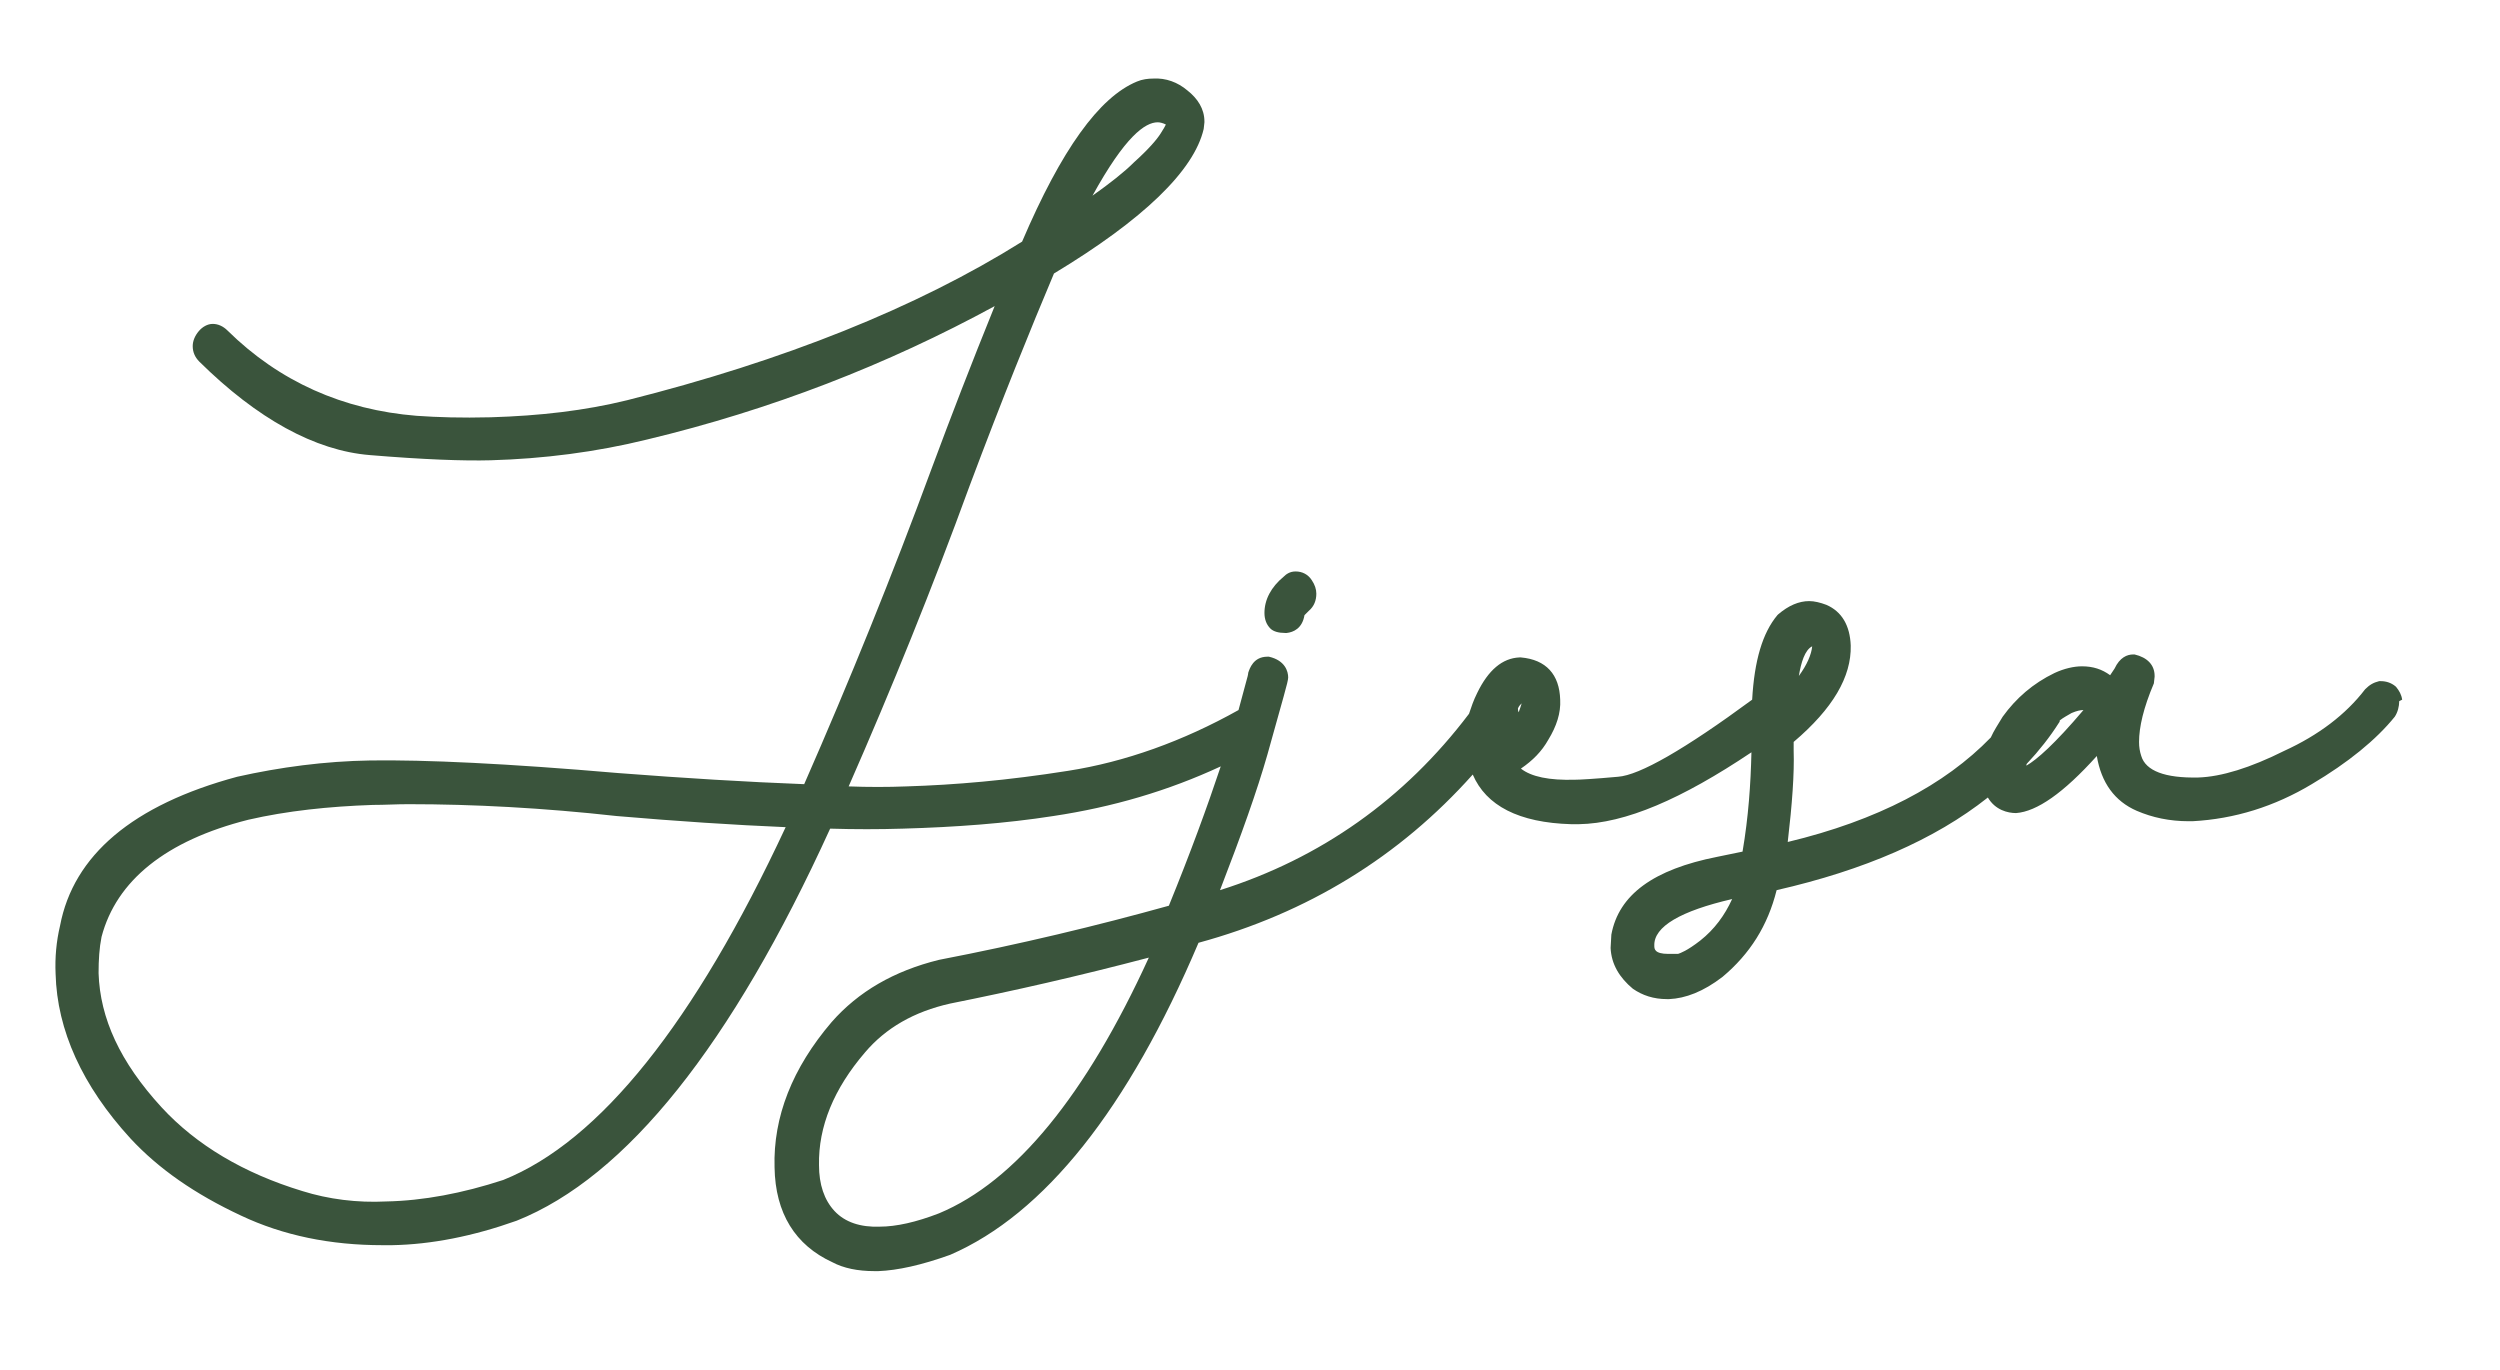 <?xml version="1.0" encoding="utf-8"?>
<!-- Generator: Adobe Illustrator 26.3.1, SVG Export Plug-In . SVG Version: 6.00 Build 0)  -->
<svg version="1.1" id="Laag_1" xmlns="http://www.w3.org/2000/svg" xmlns:xlink="http://www.w3.org/1999/xlink" x="0px" y="0px"
	 viewBox="0 0 337.3 184.9" style="enable-background:new 0 0 337.3 184.9;" xml:space="preserve">
<style type="text/css">
	.st0{fill:#3A543C;}
</style>
<g>
	<path class="st0" d="M173.4,85.4c0,0,0.1,0,0.2,0c0.9-0.1,2.1-0.6,2.4-2.4c0.1-0.1,0.3-0.3,0.6-0.6c0.7-0.6,1-1.4,1-2.3
		c0-0.6-0.2-1.2-0.6-1.8c-0.5-0.8-1.3-1.2-2.2-1.2c-0.8,0-1.3,0.4-1.6,0.7c-1.7,1.4-2.6,3.1-2.6,4.9c0,0.9,0.3,1.6,0.8,2.1
		C171.8,85.2,172.5,85.4,173.4,85.4z"/>
	<path class="st0" d="M324.1,94.4c-0.1-0.7-0.4-1.2-0.8-1.7l-0.1-0.1c-0.6-0.5-1.3-0.7-2-0.7l-0.2,0c-0.8,0.2-1.3,0.5-1.9,1.1
		c-2.6,3.4-6.3,6.2-10.9,8.3c-4.6,2.3-8.5,3.5-11.6,3.6c-4.5,0.1-7.1-0.9-7.7-2.9c-0.2-0.6-0.3-1.2-0.3-1.9c0-2,0.6-4.6,2-7.9
		l0.1-0.9l0-0.1c0-1.5-1-2.5-2.7-2.9l-0.1,0l-0.1,0c-0.8,0-1.8,0.4-2.5,1.9l-0.6,0.9c-1.1-0.8-2.3-1.2-3.8-1.2
		c-1.1,0-2.4,0.3-3.7,0.9c-2.9,1.4-5.2,3.4-7,5.9c-0.6,1-1.2,1.9-1.6,2.8c-6.2,6.4-15.3,11.2-27.4,14.1c0.6-5.1,0.9-9.3,0.8-12.3
		l0-1.2l0,0c5.3-4.5,7.8-8.8,7.7-13c-0.1-2.7-1.2-4.6-3.3-5.5c-0.8-0.3-1.6-0.5-2.3-0.5c-1.4,0-2.8,0.6-4.2,1.8l-0.1,0.1
		c-2,2.4-3.1,6.1-3.4,11.4c-9.1,6.7-15.2,10.2-18.1,10.4c-3.3,0.3-5.2,0.4-5.8,0.4c-3.5,0.1-5.9-0.4-7.3-1.5
		c1.6-1.1,2.8-2.3,3.7-3.9c1.1-1.8,1.7-3.6,1.6-5.4c-0.1-3.4-1.9-5.4-5.3-5.7l-0.1,0l-0.1,0c-2.3,0.1-4.2,1.7-5.7,4.8
		c-0.5,1-0.8,1.9-1.1,2.8c-8.7,11.5-20,19.5-33.6,23.8c2.9-7.5,5-13.4,6.4-18.3c2.1-7.6,2.8-9.8,2.8-10.4c0-0.8-0.4-2.3-2.6-2.8
		l-0.1,0l-0.1,0c-1.9,0-2.4,1.6-2.6,2.2l0,0.1c0,0.2-0.3,1.1-1.3,4.9c-7.5,4.2-15.3,7-23,8.2c-8.2,1.3-15.3,1.9-21.8,2.1
		c-2.5,0.1-5.2,0.1-7.8,0c5.8-13.2,11.3-26.8,16.3-40.5c4.5-12,8.2-21.1,11.4-28.7c12.1-7.3,18.9-13.9,20.2-19.5l0.1-0.9l0-0.1
		c0-1.7-0.9-3.1-2.3-4.2c-1.3-1.1-2.9-1.7-4.6-1.6c-0.7,0-1.5,0.1-2.2,0.4c-5.1,2.1-10.2,9.2-15.5,21.6
		c-14.2,8.9-32.2,16.1-53.3,21.4c-5.7,1.4-11.7,2.1-18.4,2.3c-4,0.1-7.1,0-10-0.2c-9.9-0.8-18.5-4.6-25.5-11.5
		c-0.6-0.6-1.3-0.9-2-0.9c-0.7,0-1.4,0.4-1.9,1c-0.5,0.6-0.8,1.3-0.8,2c0,0.8,0.3,1.5,0.9,2.1c7.8,7.7,15.6,12,23,12.6
		c7.2,0.6,12.7,0.8,16.3,0.7c7.1-0.2,14.2-1.1,21.1-2.8c16.7-4,32.4-10.1,46.9-18c-3.2,7.9-5.9,14.9-8.5,21.9
		c-5.3,14.4-11.1,28.7-17.2,42.6c-7.8-0.3-16-0.8-25.1-1.5c-15.1-1.3-26-1.8-33.4-1.7c-6.2,0.1-12.2,0.9-18,2.2
		c-14.1,3.8-22.1,10.6-23.9,20.1c-0.5,2.1-0.7,4.3-0.6,6.5c0.2,7.6,3.6,15.1,10.1,22.2c3.8,4.1,8.7,7.5,14.9,10.4h0
		c5.7,2.7,12.1,4,19.1,4c0.4,0,0.8,0,1.3,0c5.3-0.1,10.9-1.2,16.8-3.3c14.8-5.9,29-23.7,42.3-52.9c3.3,0.1,6.6,0.1,9.8,0
		c7.1-0.2,13.9-0.7,20.3-1.7c8-1.2,15.5-3.4,22.6-6.7c-1.8,5.4-4.1,11.7-7,18.8c-9.7,2.7-20.1,5.2-31,7.3
		c-6.1,1.5-10.9,4.3-14.5,8.4c-5.3,6.2-7.9,12.8-7.7,19.6c0.1,6.2,2.8,10.5,7.8,12.8c1.5,0.8,3.4,1.2,5.7,1.2c0.2,0,0.3,0,0.5,0
		c2.6-0.1,5.8-0.8,9.7-2.2c12.7-5.5,24-19.7,33.5-42.1c14.7-4,27.1-11.6,37-22.7c1.8,4.2,6.2,6.5,13.3,6.7l0,0l1,0
		c6.3-0.1,13.9-3.4,23.3-9.7c-0.1,4.3-0.4,8.7-1.2,13.4l-3.4,0.7c-8.6,1.7-13.3,5.1-14.3,10.5l-0.1,1.8c0.1,2.2,1.2,4,3,5.5l0,0
		c1.3,0.9,2.8,1.4,4.6,1.4c0.1,0,0.2,0,0.3,0c2.2-0.1,4.6-1,7.2-3c3.7-3.1,6.1-6.9,7.3-11.7c11.8-2.7,21.3-6.8,28.5-12.5
		c1,1.7,2.7,2.1,3.8,2.1c2.8-0.2,6.4-2.7,10.9-7.7c0.6,3.6,2.4,6.1,5.4,7.4c2.1,0.9,4.4,1.4,7,1.4c0.2,0,0.3,0,0.5,0
		c5.7-0.3,11.1-2,16.1-5c4.9-2.9,8.7-6,11.2-9.1c0.4-0.6,0.6-1.4,0.6-2.1L324.1,94.4z M273.5,103c1.6-1.7,3.1-3.6,4.3-5.5
		c0.1-0.1,0.1-0.2,0.1-0.3c0.5-0.4,1.1-0.7,1.6-1c0.7-0.3,1.2-0.4,1.6-0.4c-3.9,4.6-6.3,6.7-7.7,7.5
		C273.4,103.2,273.4,103.1,273.5,103z M242.7,91.2c0.3-1.8,0.8-3.5,1.8-4C244.4,88.3,243.8,89.7,242.7,91.2z M204.8,95.6
		c0.1-0.3,0.3-0.5,0.4-0.6c0,0,0.1-0.1,0.1-0.1c-0.1,0.3-0.2,0.7-0.4,1.2C204.8,95.9,204.8,95.7,204.8,95.6z M156.2,16.5
		c0.3,0,0.7,0.1,1.1,0.3c-0.1,0.2-0.3,0.6-0.7,1.2c-0.5,0.8-1.6,2.1-3.6,3.9c-1.3,1.3-3.2,2.8-5.6,4.5
		C151.8,18.4,154.5,16.5,156.2,16.5C156.2,16.5,156.2,16.5,156.2,16.5z M40.8,160.7c-7.9-2.4-14.3-6.2-19-11.3
		c-5.6-6.1-8.3-12-8.5-18.1c0-1.8,0.1-3.4,0.4-4.9c2-7.6,8.7-13,19.8-15.8c5.2-1.2,10.9-1.8,16.8-2c1.6,0,3.2-0.1,4.8-0.1
		c8.8,0,18.2,0.5,28.1,1.6c8.2,0.7,15.7,1.2,22.8,1.5c-12.3,26.4-25.1,42.4-38.1,47.6c-5.5,1.8-10.8,2.8-15.8,2.9
		C48.2,162.3,44.3,161.8,40.8,160.7z M155,129.2c-8.5,18.6-18,30.2-28.3,34.5c-3.1,1.2-5.8,1.8-8,1.8c-2.6,0.1-4.7-0.6-6.1-2.1
		c-1.4-1.5-2.1-3.6-2.1-6.2c-0.1-5.2,2-10.3,6.2-15.2c2.8-3.3,6.6-5.5,11.5-6.6C136.7,133.7,145.5,131.7,155,129.2z M223.2,127.6
		c-0.1-2.6,3.6-4.7,10.5-6.3c-1,2.2-2.4,4.1-4.3,5.6c-1.8,1.4-2.7,1.7-3,1.8l-1.3,0C223.2,128.7,223.2,128,223.2,127.6z"/>
</g>
</svg>

